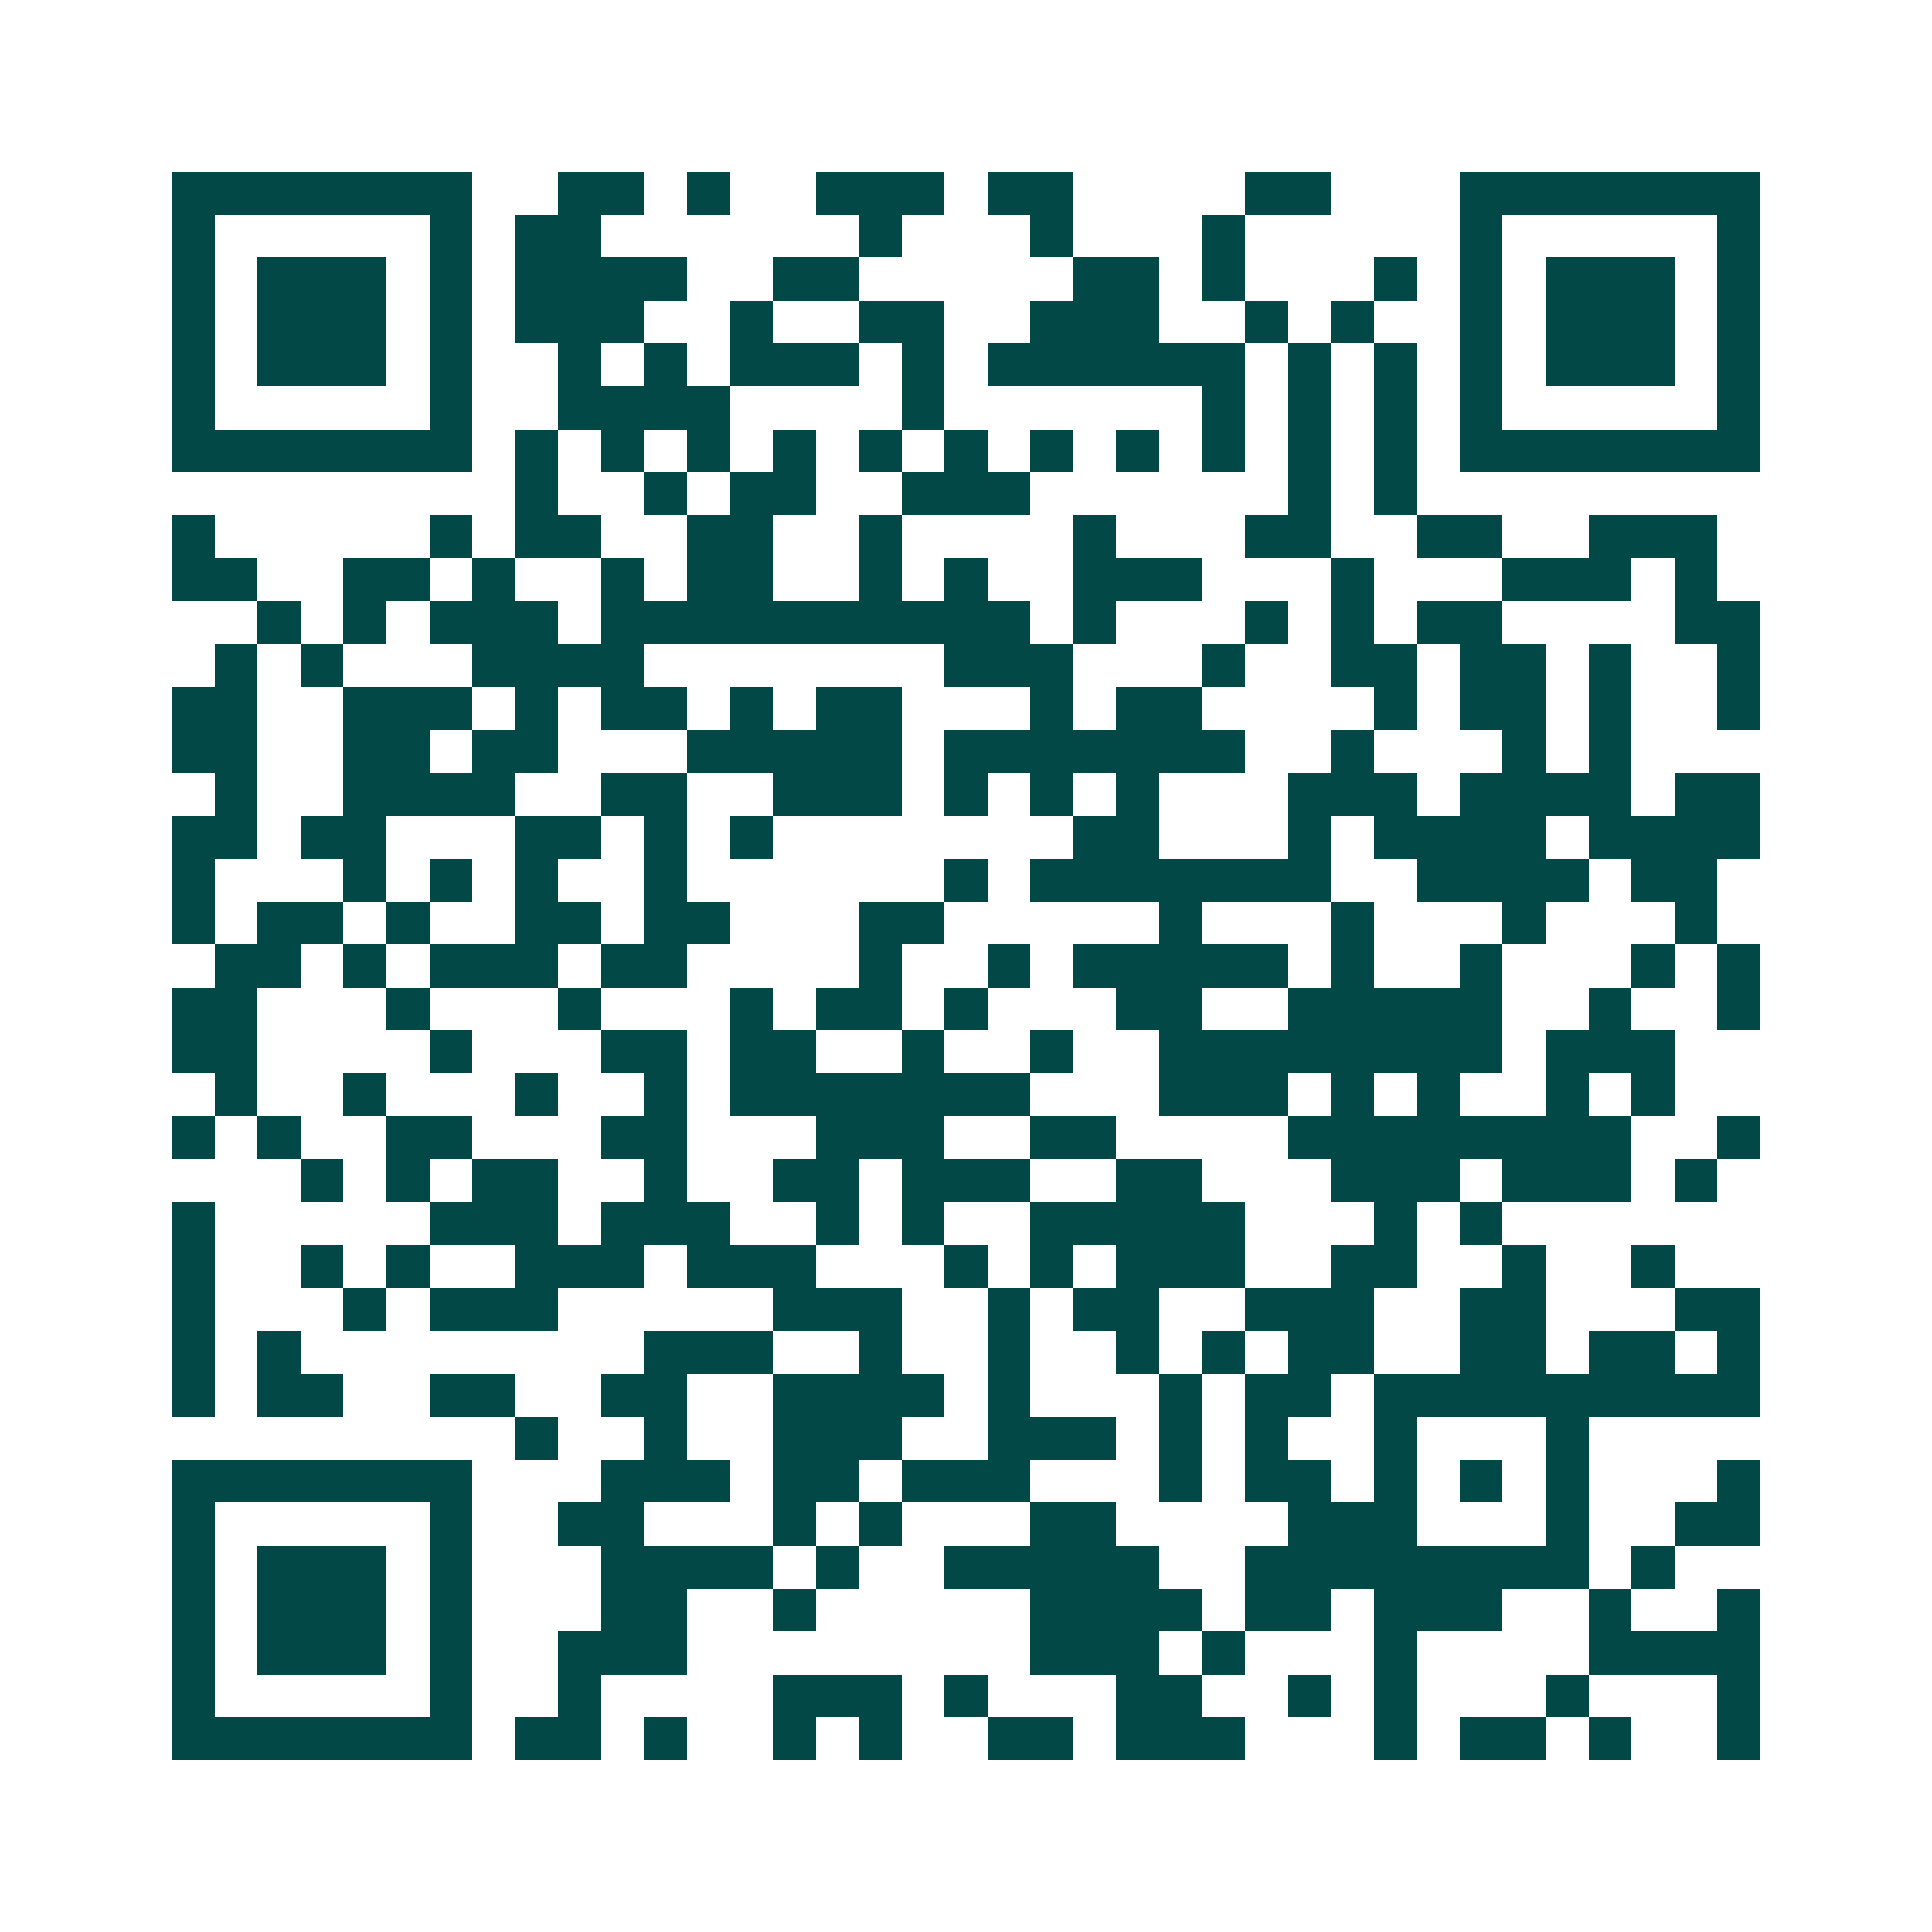 <svg xmlns="http://www.w3.org/2000/svg" width="200" height="200" viewBox="0 0 45 45" shape-rendering="crispEdges"><path fill="#ffffff" d="M0 0h45v45H0z"/><path stroke="#014847" d="M4 4.5h7m2 0h2m1 0h1m2 0h3m1 0h2m4 0h2m3 0h7M4 5.5h1m5 0h1m1 0h2m6 0h1m3 0h1m3 0h1m5 0h1m5 0h1M4 6.5h1m1 0h3m1 0h1m1 0h4m2 0h2m5 0h2m1 0h1m3 0h1m1 0h1m1 0h3m1 0h1M4 7.5h1m1 0h3m1 0h1m1 0h3m2 0h1m2 0h2m2 0h3m2 0h1m1 0h1m2 0h1m1 0h3m1 0h1M4 8.5h1m1 0h3m1 0h1m2 0h1m1 0h1m1 0h3m1 0h1m1 0h6m1 0h1m1 0h1m1 0h1m1 0h3m1 0h1M4 9.5h1m5 0h1m2 0h4m4 0h1m6 0h1m1 0h1m1 0h1m1 0h1m5 0h1M4 10.5h7m1 0h1m1 0h1m1 0h1m1 0h1m1 0h1m1 0h1m1 0h1m1 0h1m1 0h1m1 0h1m1 0h1m1 0h7M12 11.5h1m2 0h1m1 0h2m2 0h3m6 0h1m1 0h1M4 12.5h1m5 0h1m1 0h2m2 0h2m2 0h1m4 0h1m3 0h2m2 0h2m2 0h3M4 13.5h2m2 0h2m1 0h1m2 0h1m1 0h2m2 0h1m1 0h1m2 0h3m3 0h1m3 0h3m1 0h1M6 14.5h1m1 0h1m1 0h3m1 0h10m1 0h1m3 0h1m1 0h1m1 0h2m4 0h2M5 15.5h1m1 0h1m3 0h4m7 0h3m3 0h1m2 0h2m1 0h2m1 0h1m2 0h1M4 16.5h2m2 0h3m1 0h1m1 0h2m1 0h1m1 0h2m3 0h1m1 0h2m4 0h1m1 0h2m1 0h1m2 0h1M4 17.5h2m2 0h2m1 0h2m3 0h5m1 0h7m2 0h1m3 0h1m1 0h1M5 18.5h1m2 0h4m2 0h2m2 0h3m1 0h1m1 0h1m1 0h1m3 0h3m1 0h4m1 0h2M4 19.5h2m1 0h2m3 0h2m1 0h1m1 0h1m7 0h2m3 0h1m1 0h4m1 0h4M4 20.5h1m3 0h1m1 0h1m1 0h1m2 0h1m6 0h1m1 0h7m2 0h4m1 0h2M4 21.5h1m1 0h2m1 0h1m2 0h2m1 0h2m3 0h2m5 0h1m3 0h1m3 0h1m3 0h1M5 22.5h2m1 0h1m1 0h3m1 0h2m4 0h1m2 0h1m1 0h5m1 0h1m2 0h1m3 0h1m1 0h1M4 23.5h2m3 0h1m3 0h1m3 0h1m1 0h2m1 0h1m3 0h2m2 0h5m2 0h1m2 0h1M4 24.5h2m4 0h1m3 0h2m1 0h2m2 0h1m2 0h1m2 0h8m1 0h3M5 25.5h1m2 0h1m3 0h1m2 0h1m1 0h7m3 0h3m1 0h1m1 0h1m2 0h1m1 0h1M4 26.5h1m1 0h1m2 0h2m3 0h2m3 0h3m2 0h2m4 0h8m2 0h1M7 27.5h1m1 0h1m1 0h2m2 0h1m2 0h2m1 0h3m2 0h2m3 0h3m1 0h3m1 0h1M4 28.5h1m5 0h3m1 0h3m2 0h1m1 0h1m2 0h5m3 0h1m1 0h1M4 29.5h1m2 0h1m1 0h1m2 0h3m1 0h3m3 0h1m1 0h1m1 0h3m2 0h2m2 0h1m2 0h1M4 30.5h1m3 0h1m1 0h3m5 0h3m2 0h1m1 0h2m2 0h3m2 0h2m3 0h2M4 31.5h1m1 0h1m8 0h3m2 0h1m2 0h1m2 0h1m1 0h1m1 0h2m2 0h2m1 0h2m1 0h1M4 32.5h1m1 0h2m2 0h2m2 0h2m2 0h4m1 0h1m3 0h1m1 0h2m1 0h9M12 33.5h1m2 0h1m2 0h3m2 0h3m1 0h1m1 0h1m2 0h1m3 0h1M4 34.5h7m3 0h3m1 0h2m1 0h3m3 0h1m1 0h2m1 0h1m1 0h1m1 0h1m3 0h1M4 35.5h1m5 0h1m2 0h2m3 0h1m1 0h1m3 0h2m4 0h3m3 0h1m2 0h2M4 36.5h1m1 0h3m1 0h1m3 0h4m1 0h1m2 0h5m2 0h8m1 0h1M4 37.5h1m1 0h3m1 0h1m3 0h2m2 0h1m5 0h4m1 0h2m1 0h3m2 0h1m2 0h1M4 38.5h1m1 0h3m1 0h1m2 0h3m8 0h3m1 0h1m3 0h1m4 0h4M4 39.5h1m5 0h1m2 0h1m4 0h3m1 0h1m3 0h2m2 0h1m1 0h1m3 0h1m3 0h1M4 40.5h7m1 0h2m1 0h1m2 0h1m1 0h1m2 0h2m1 0h3m3 0h1m1 0h2m1 0h1m2 0h1"/></svg>
